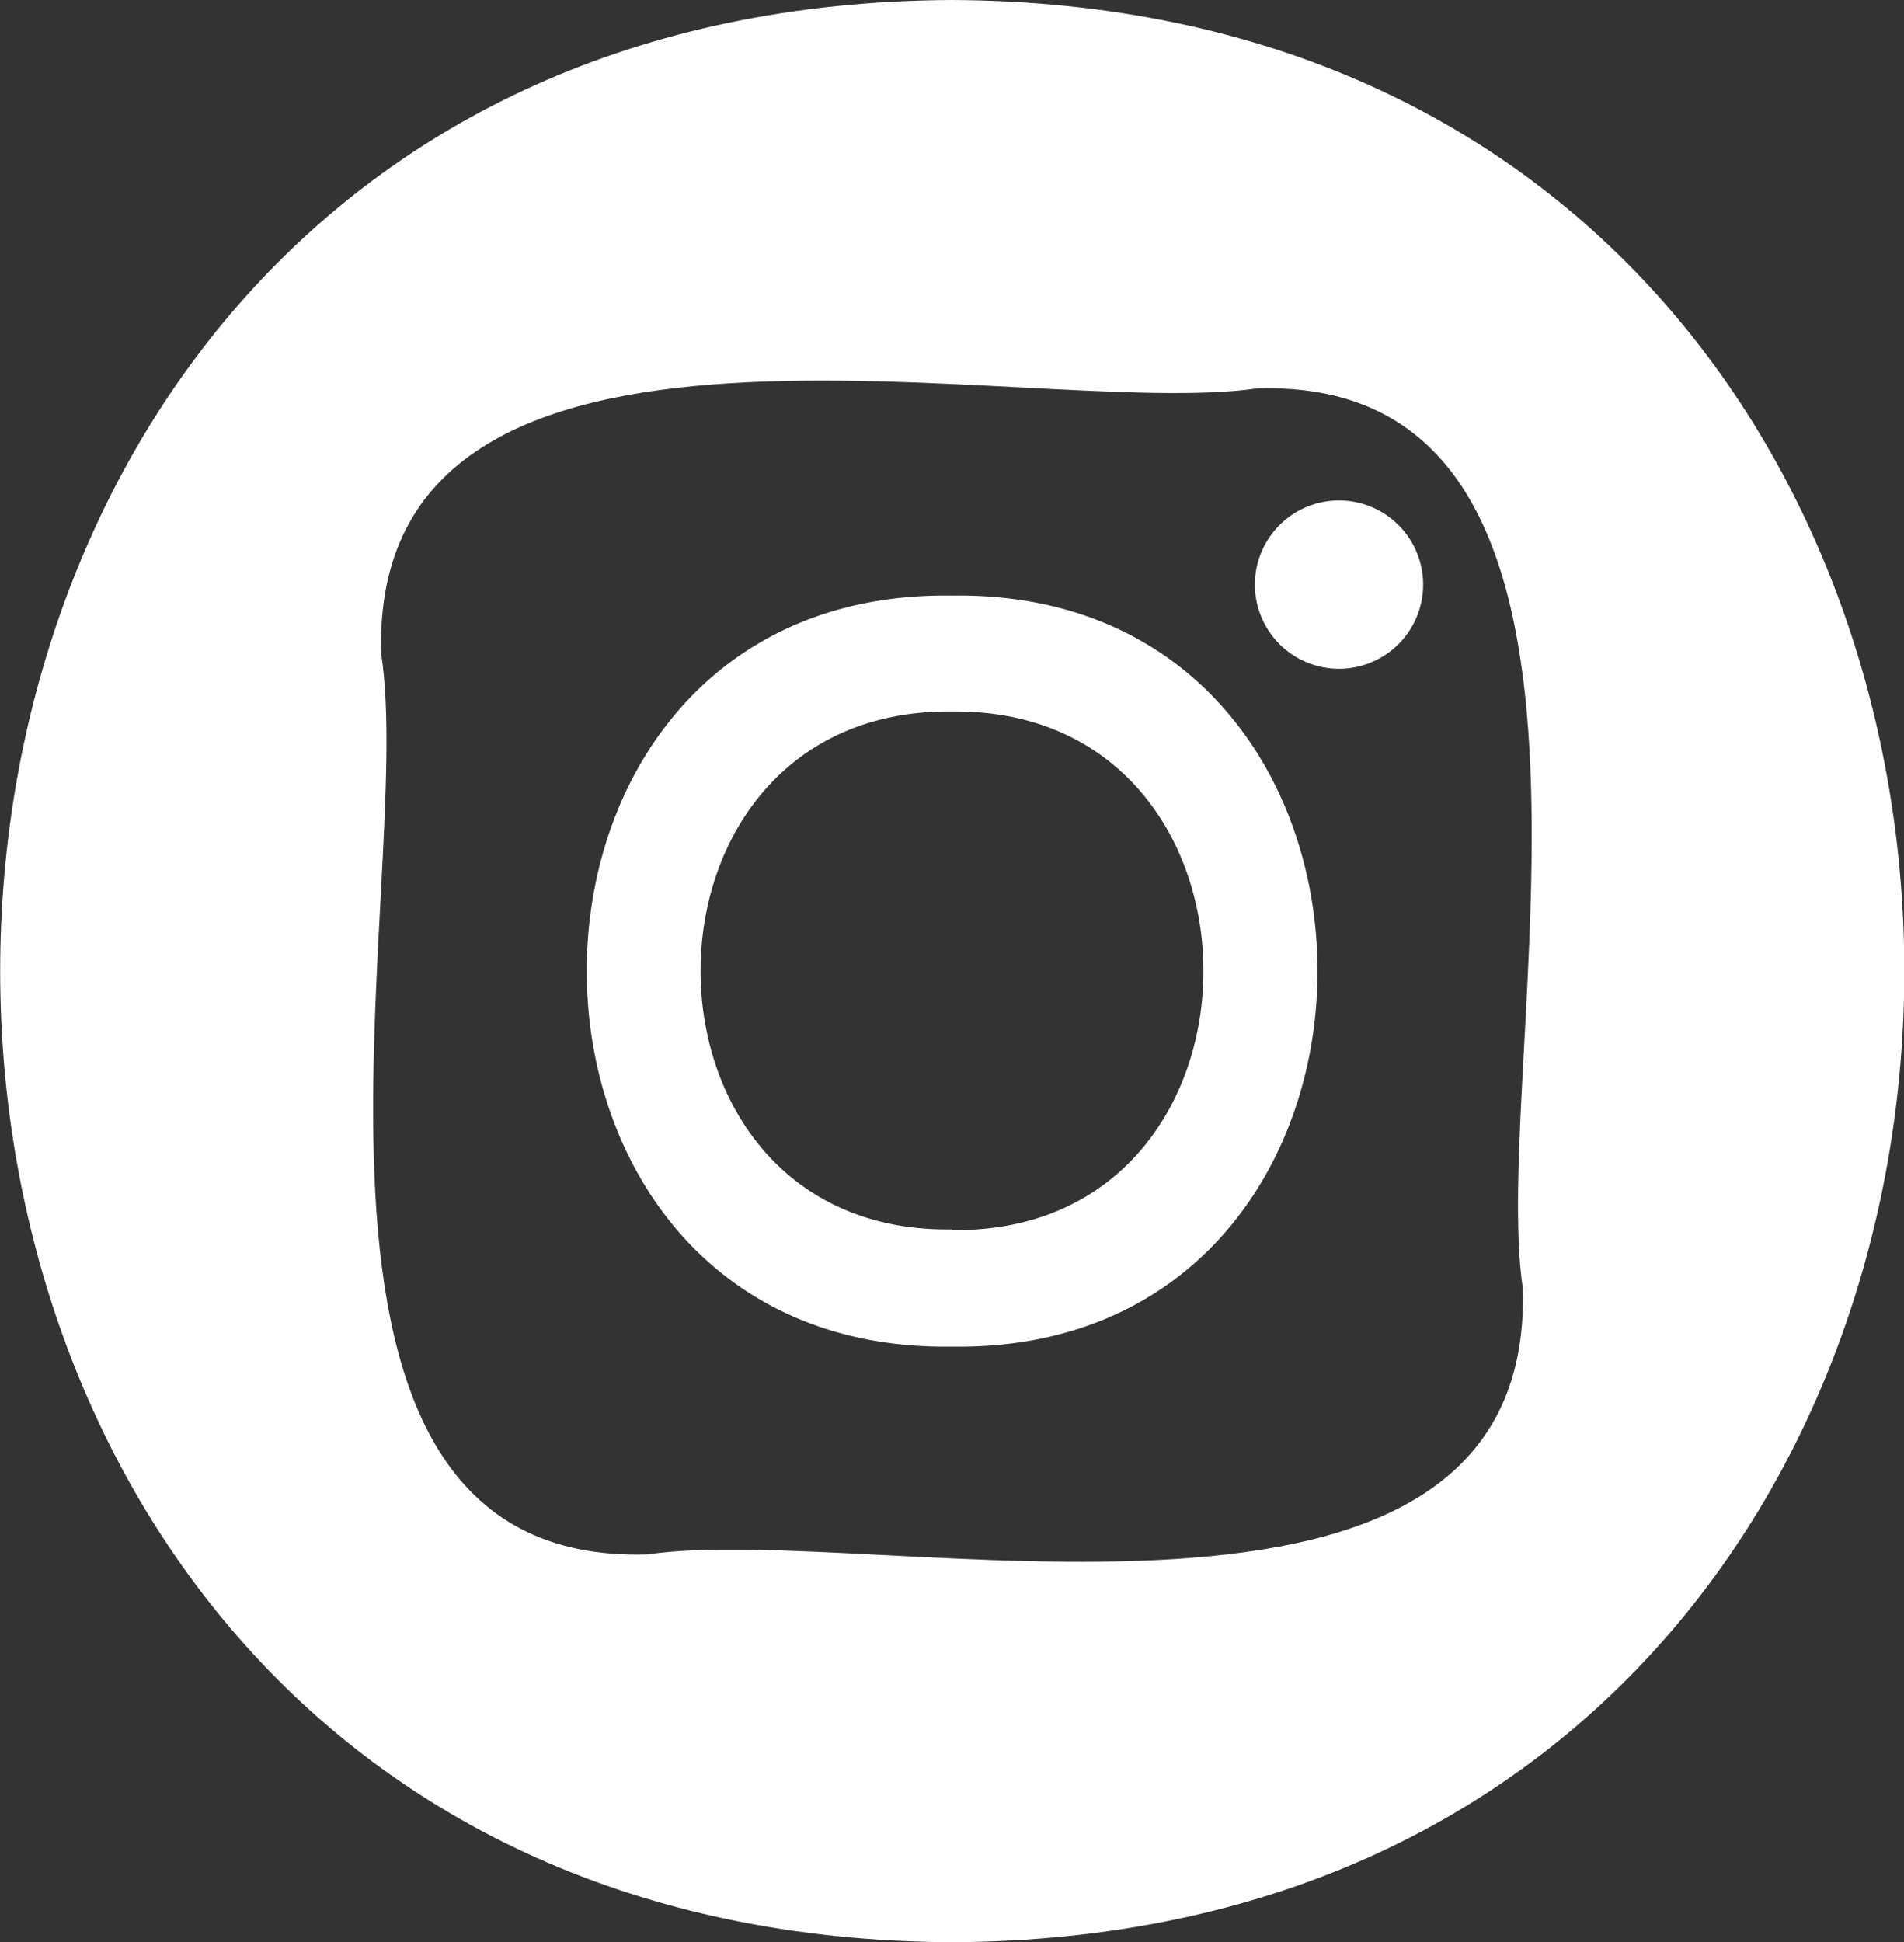 <svg xmlns="http://www.w3.org/2000/svg" viewBox="0 0 29.42 30"><rect x="0" y="0" width="29.42" height="30" fill="#333333" stroke="none"/><defs><style>.cls-1{fill:#fff}</style></defs><g id="レイヤー_2" data-name="レイヤー 2"><g id="モーダル"><path class="cls-1" d="M20.69 7.73a1.3 1.3 0 000 2.6 1.3 1.3 0 000-2.6zM14.71 9.2c-7.53-.11-7.52 11.71 0 11.6 7.53.11 7.53-11.71 0-11.6zm0 9.79c-5.18.08-5.18-8.06 0-8 5.18-.06 5.18 8.08 0 8.01z"/><path class="cls-1" d="M14.71 0c-19.61.09-19.61 29.91 0 30 19.62-.09 19.62-29.91 0-30zm8.82 19.9c.18 6.19-10 3.59-13.53 4.11-6.28.19-3.55-10.37-4.11-13.91C5.71 3.91 15.9 6.51 19.42 6c6.28-.2 3.58 10.37 4.11 13.9z"/></g></g></svg>
